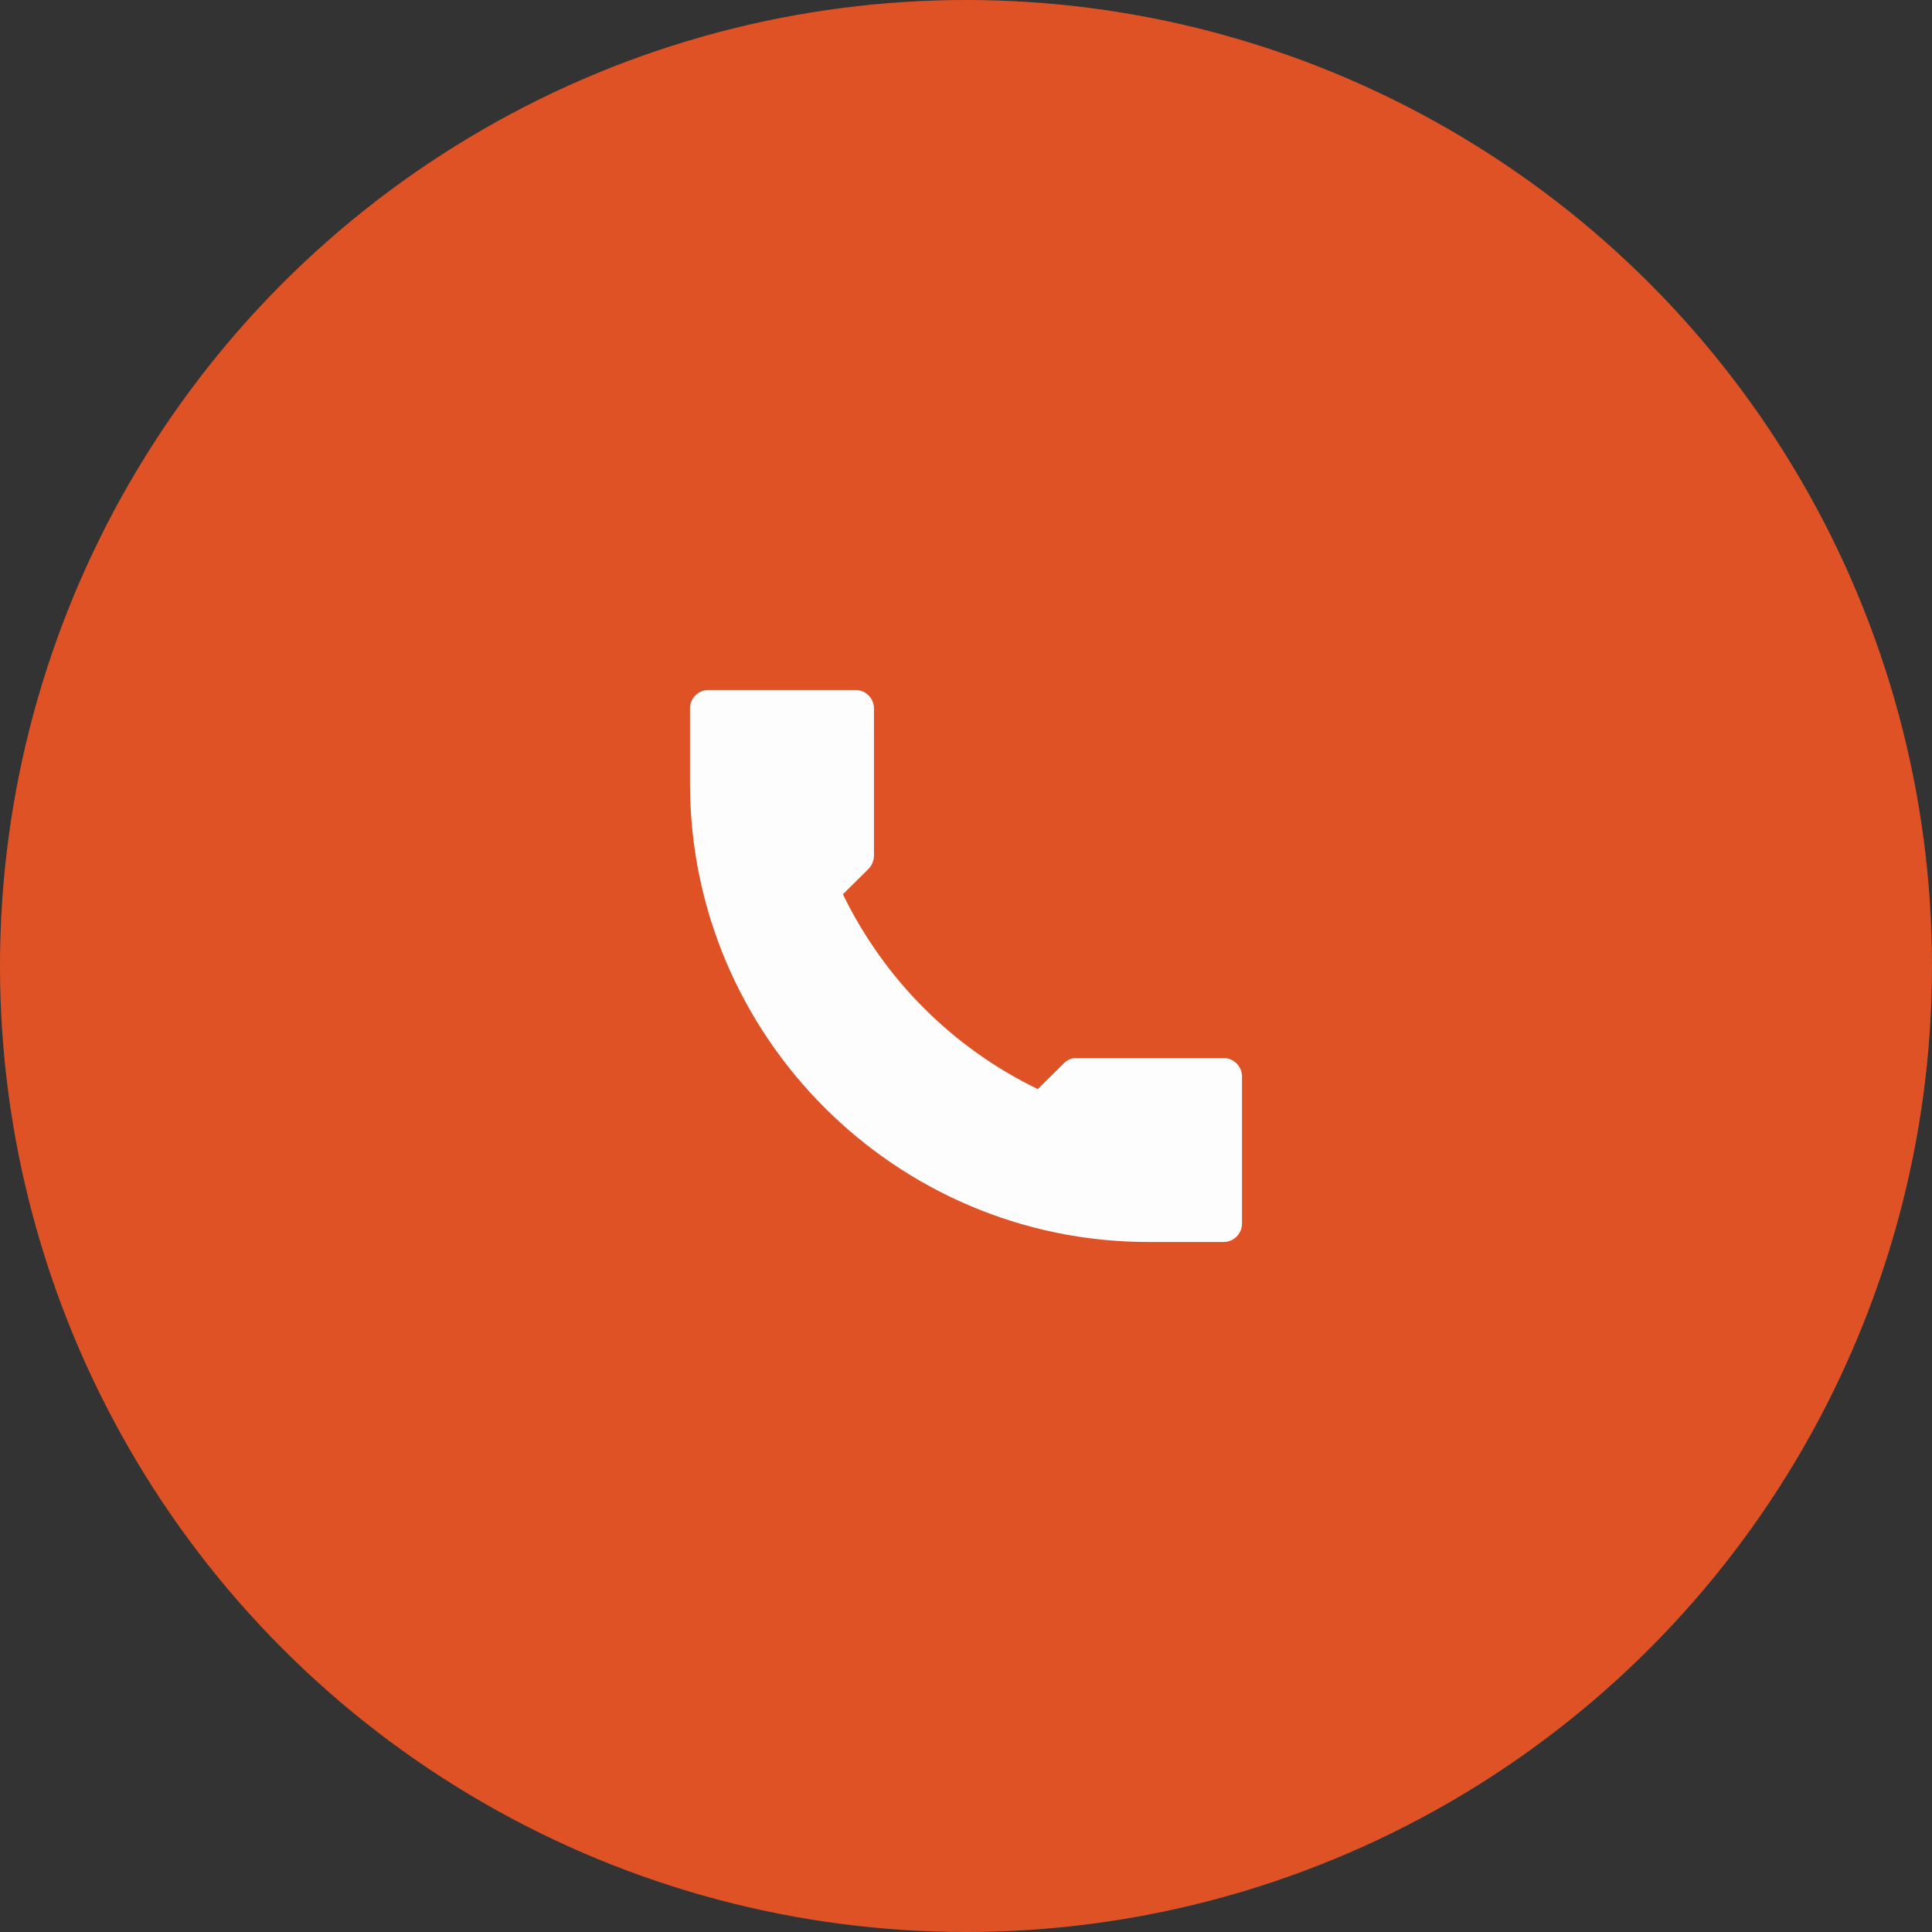 <svg id="SvgjsSvg1048" width="288" height="288" xmlns="http://www.w3.org/2000/svg" version="1.1" xmlns:xlink="http://www.w3.org/1999/xlink" xmlns:svgjs="http://svgjs.com/svgjs"><rect width="100%" height="100%" fill="#333333" stroke="none"/><defs id="SvgjsDefs1049"></defs><g id="SvgjsG1050"><svg xmlns="http://www.w3.org/2000/svg" viewBox="0 0 14 14" width="288" height="288"><g clip-path="url(#a)"><circle cx="7" cy="7" r="7" fill="#df5226" class="svgShape colorfaa919-1 selectable"></circle><path fill="#FDFDFD" d="M9 7.8V8.867C9 8.94 8.94 9 8.867 9H8.323C6.491 9 5 7.509 5 5.677V5.133C5 5.06 5.06 5 5.133 5H6.2C6.273 5 6.333 5.06 6.333 5.133V6.2C6.333 6.236 6.319 6.269 6.295 6.295L6.108 6.48C6.407 7.096 6.903 7.593 7.52 7.892L7.707 7.707C7.731 7.681 7.764 7.667 7.8 7.667H8.867C8.94 7.667 9 7.727 9 7.8L9 7.8Z" class="svgShape colorfdfdfd-2 selectable"></path></g><defs><clipPath id="a"><rect width="14" height="14" fill="#fff" class="svgShape colorffffff-5 selectable"></rect></clipPath></defs></svg></g></svg>